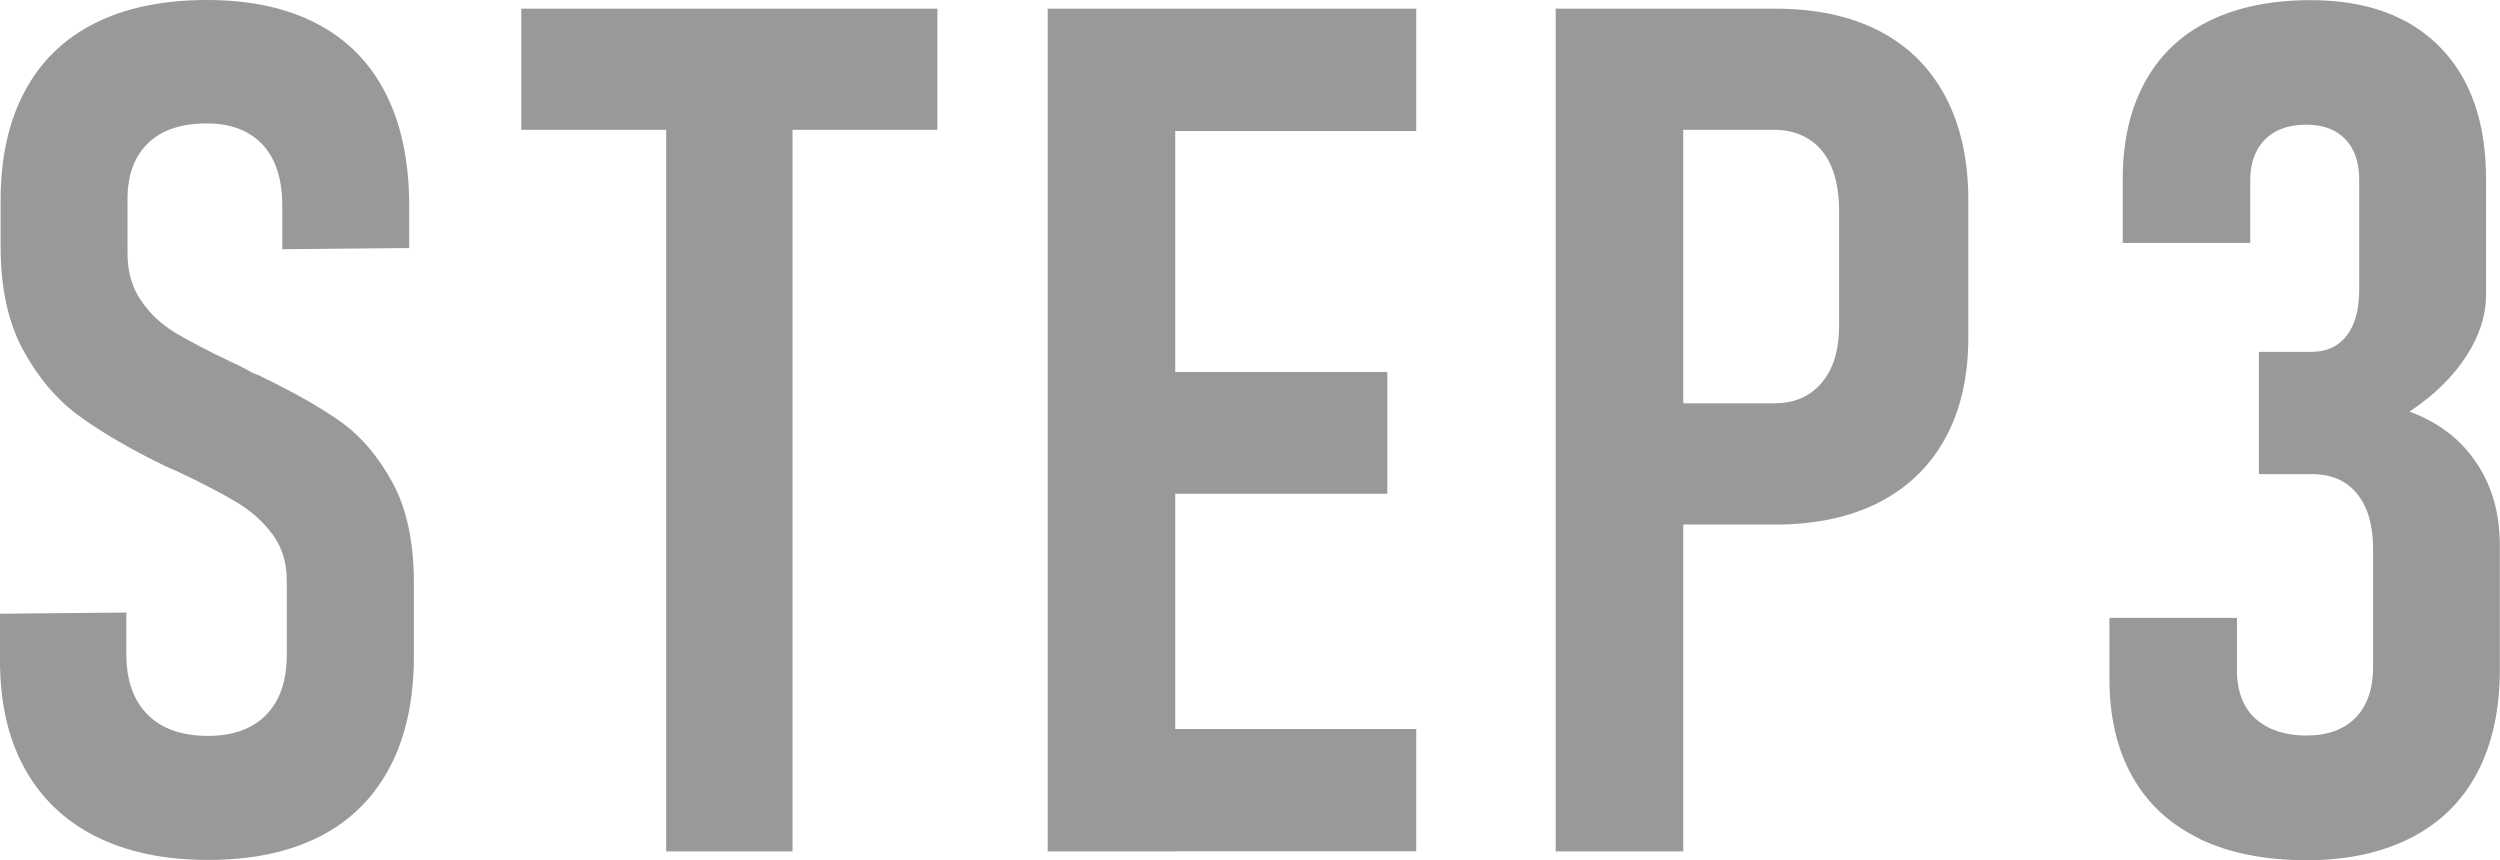 <?xml version="1.0" encoding="UTF-8"?>
<svg id="PC" xmlns="http://www.w3.org/2000/svg" width="33.7" height="11.594" viewBox="0 0 33.7 11.594">
  <defs>
    <style>
      .cls-1 {
        fill: #999;
      }
    </style>
  </defs>
  <path class="cls-1" d="M1.285,11.273c-.42-.214-.74-.523-.961-.93C.103,9.938-.006,9.442,0,8.859v-.586l1.703-.016v.562c0,.349,.095,.619,.285,.812,.189,.192,.462,.289,.816,.289,.338,0,.6-.096,.785-.285,.185-.19,.277-.46,.277-.809v-.992c0-.245-.062-.453-.188-.625s-.285-.316-.48-.434-.463-.257-.801-.418c-.016-.006-.031-.012-.047-.02s-.031-.015-.047-.02l-.102-.047c-.448-.219-.823-.438-1.125-.656-.303-.219-.557-.516-.762-.891C.111,4.352,.008,3.883,.008,3.32v-.617C.008,2.13,.115,1.641,.332,1.234c.216-.406,.532-.714,.949-.922,.416-.209,.919-.312,1.508-.312,.578,0,1.07,.105,1.477,.316s.715,.521,.926,.93c.211,.408,.318,.902,.324,1.48v.617l-1.711,.016v-.586c0-.359-.089-.635-.266-.824-.178-.19-.428-.285-.75-.285-.35,0-.615,.09-.797,.27-.183,.18-.273,.428-.273,.746v.734c0,.25,.061,.463,.184,.641,.122,.177,.277,.321,.465,.434,.188,.111,.445,.246,.773,.402,.047,.021,.092,.043,.137,.066,.044,.023,.09,.048,.137,.074,.016,.005,.033,.012,.055,.02,.021,.008,.039,.017,.055,.027,.442,.213,.799,.416,1.07,.609,.271,.192,.502,.465,.695,.816,.192,.352,.289,.803,.289,1.355v.992c0,.583-.108,1.08-.324,1.492-.217,.411-.531,.723-.945,.934s-.916,.316-1.504,.316c-.594,0-1.101-.107-1.52-.32Z"/>
  <path class="cls-1" d="M7.027,.117h5.609V1.75H7.027V.117Zm1.953,.938h1.703V11.477h-1.703V1.055Z"/>
  <path class="cls-1" d="M14.123,.117h1.719V11.477h-1.719V.117Zm.82,0h4.148V1.766h-4.148V.117Zm0,4.898h3.758v1.641h-3.758v-1.641Zm0,4.812h4.148v1.648h-4.148v-1.648Z"/>
  <path class="cls-1" d="M20.971,.117h1.719V11.477h-1.719V.117Zm.867,5.32h2.078c.182,0,.338-.042,.469-.125,.129-.084,.23-.203,.301-.359s.105-.347,.105-.57v-1.539c0-.234-.035-.433-.102-.594-.068-.162-.168-.285-.301-.371s-.291-.129-.473-.129h-2.078V.117h2.094c.547,0,1.014,.1,1.402,.301,.387,.2,.684,.494,.891,.883,.205,.388,.309,.853,.309,1.395v1.852c0,.531-.105,.985-.312,1.363-.209,.377-.508,.665-.895,.863-.389,.197-.854,.297-1.395,.297h-2.094v-1.633Z"/>
  <path class="cls-1" d="M29.657,11.309c-.398-.19-.702-.469-.91-.836s-.312-.809-.312-1.324v-.82h1.719v.742c.005,.177,.044,.328,.117,.453s.18,.221,.32,.289c.141,.067,.308,.102,.5,.102,.286,0,.508-.081,.664-.242,.156-.162,.234-.389,.234-.68v-1.594c0-.318-.071-.565-.215-.742-.144-.178-.348-.266-.613-.266h-.711v-1.648h.711c.203,0,.36-.073,.473-.219,.112-.146,.168-.352,.168-.617v-1.484c0-.234-.062-.417-.188-.547-.125-.131-.3-.195-.523-.195-.161,0-.298,.029-.41,.09-.112,.06-.198,.146-.258,.258-.06,.111-.09,.246-.09,.402v.844h-1.719v-.859c0-.506,.099-.94,.297-1.305,.198-.365,.487-.641,.867-.828s.836-.281,1.367-.281c.75,0,1.332,.211,1.746,.633s.621,1.016,.621,1.781v1.555c0,.281-.09,.56-.27,.836-.18,.275-.434,.523-.762,.742,.386,.141,.685,.368,.898,.684,.214,.314,.32,.688,.32,1.121v1.664c0,.547-.102,1.013-.305,1.398-.203,.385-.501,.678-.895,.879-.394,.2-.86,.301-1.402,.301-.562,0-1.043-.096-1.441-.285Z"/>
</svg>
